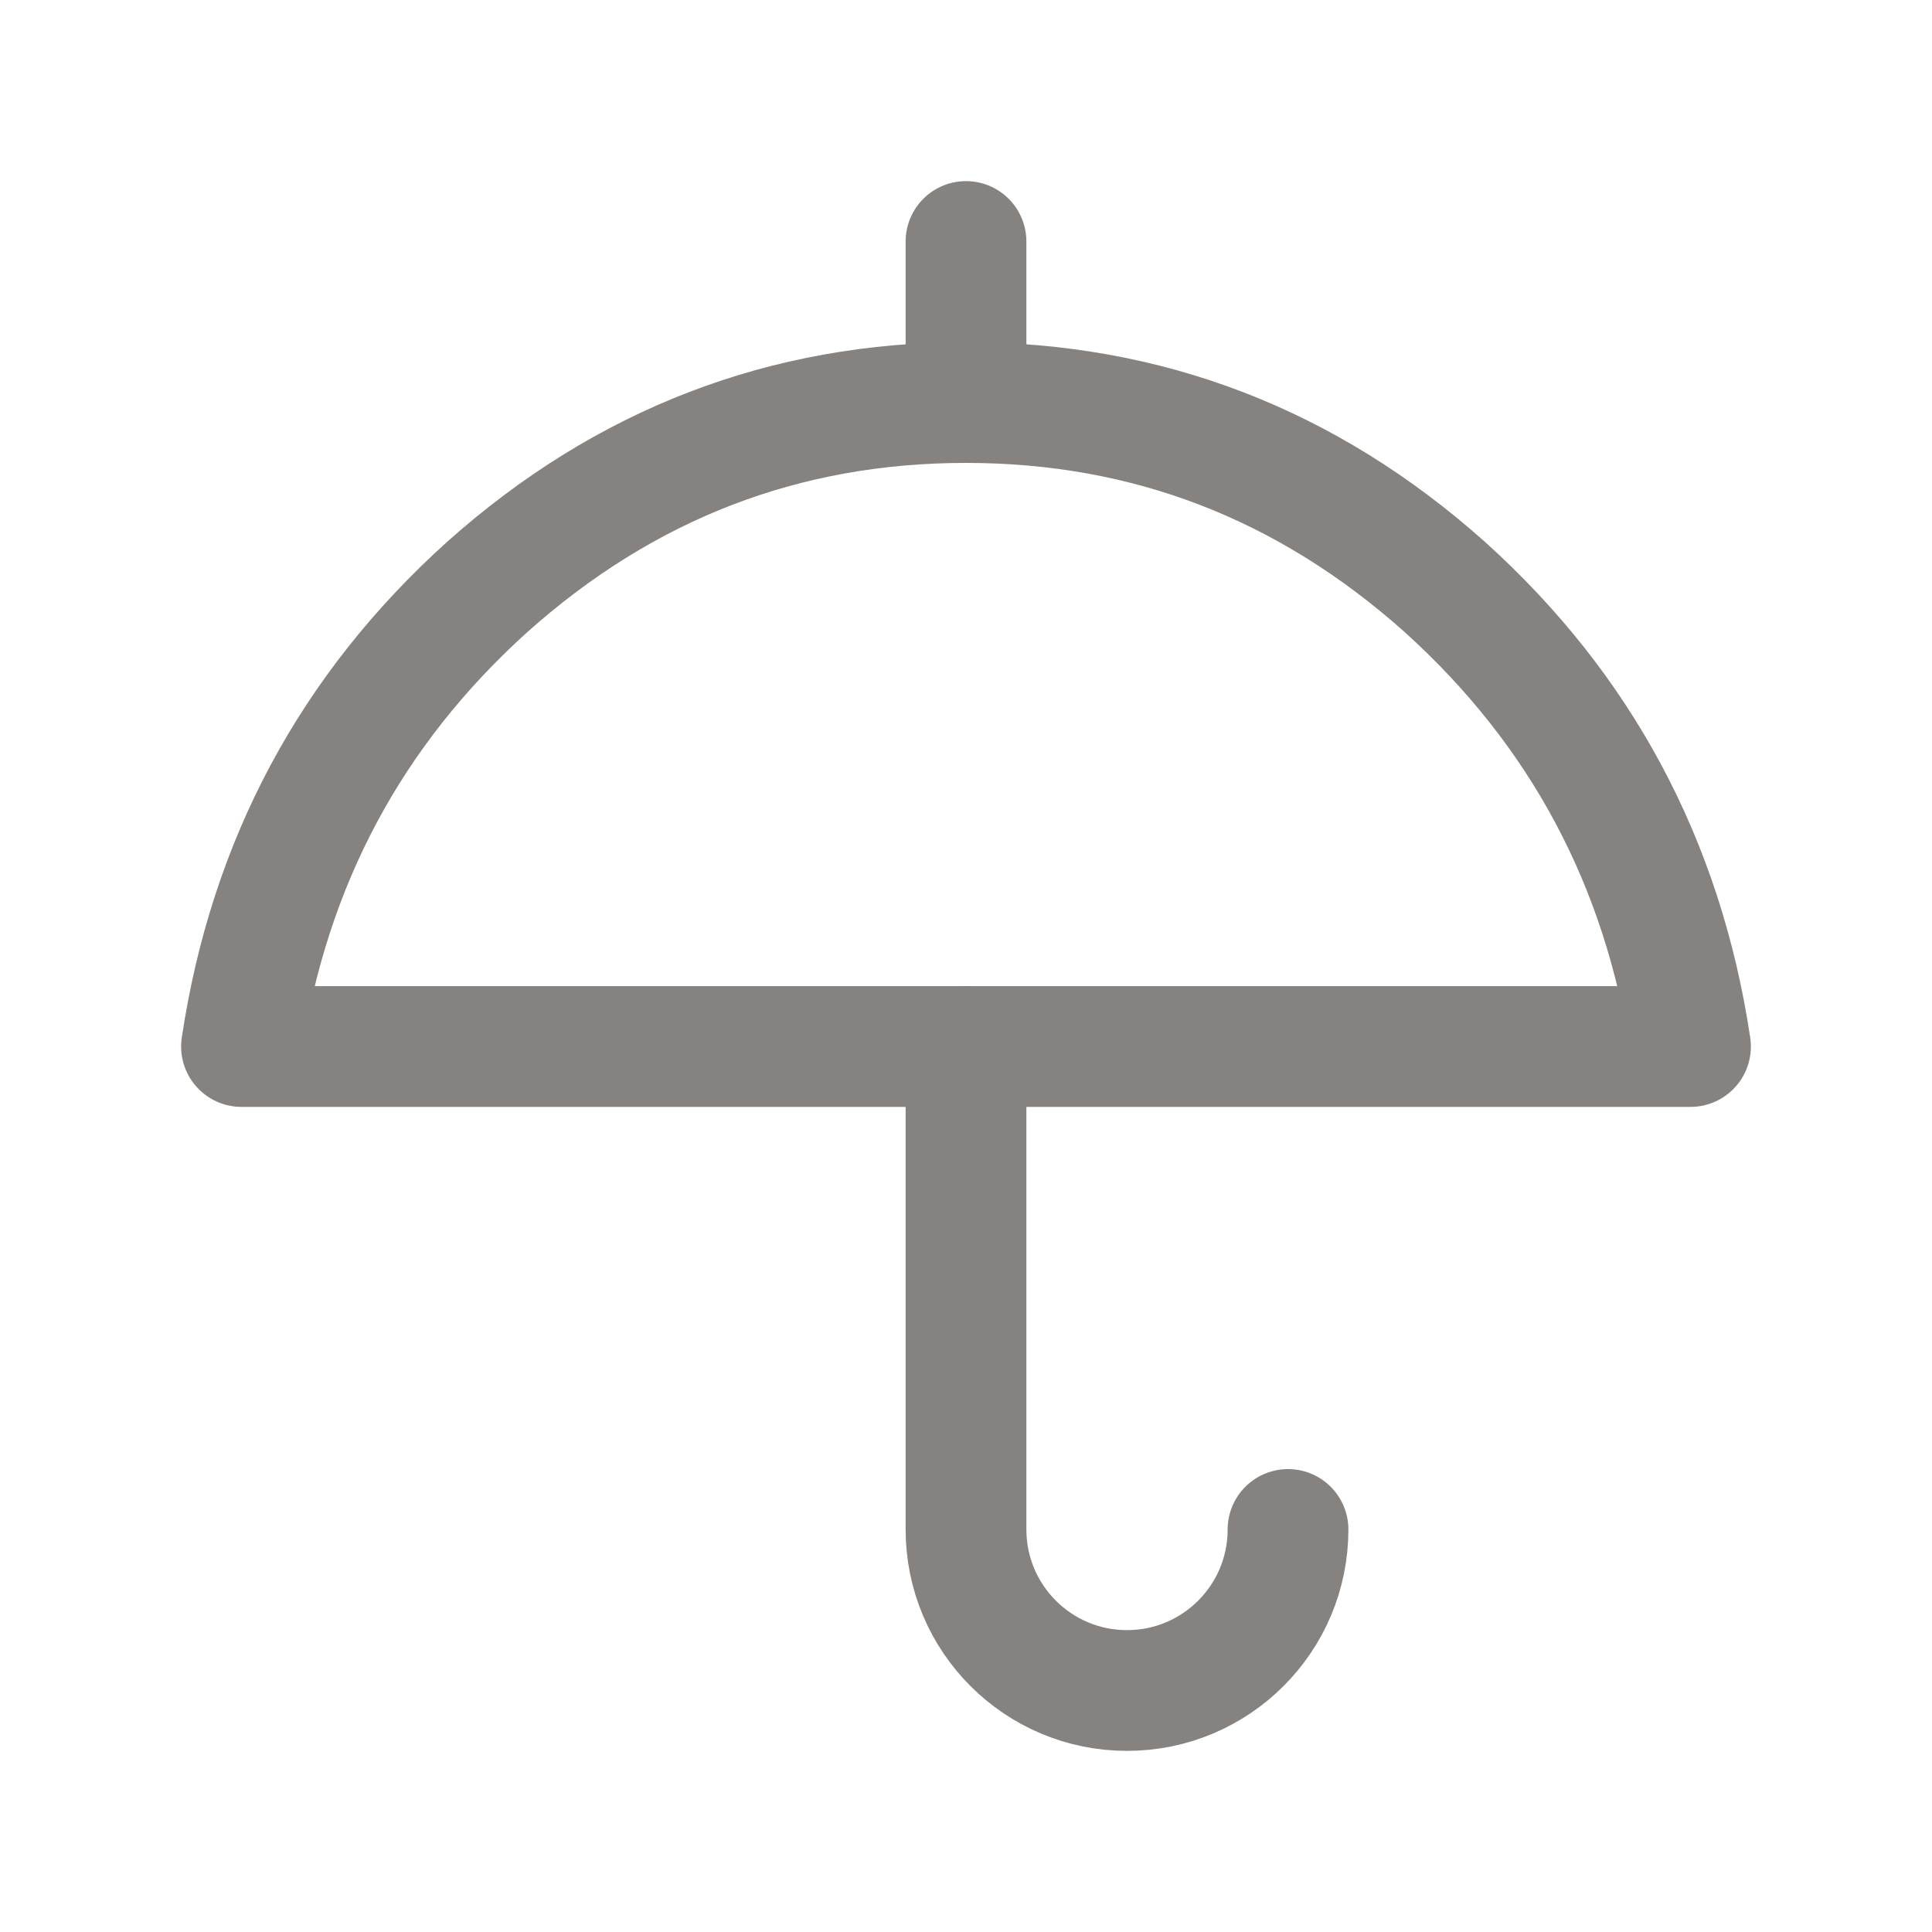 <svg width="40" height="40" viewBox="0 0 40 40" fill="none" xmlns="http://www.w3.org/2000/svg">
<g id="Property 2=40">
<path id="Vector" d="M20 21.666V31.666C20 33.508 21.492 35 23.333 35C25.175 35 26.667 33.508 26.667 31.666" stroke="#85827F" stroke-width="2.5" stroke-linecap="round" stroke-linejoin="round"/>
<path id="Vector_2" d="M20 8.333V5" stroke="#85827F" stroke-width="2.5" stroke-linecap="round" stroke-linejoin="round"/>
<path id="Vector_3" d="M5 21.667H35C34.43 17.867 32.732 14.694 29.91 12.15C27.057 9.605 23.755 8.334 20 8.334C16.245 8.334 12.943 9.605 10.09 12.15C7.268 14.694 5.57 17.867 5 21.667V21.667Z" stroke="#85827F" stroke-width="2.5" stroke-linecap="round" stroke-linejoin="round"/>
</g>
</svg>
